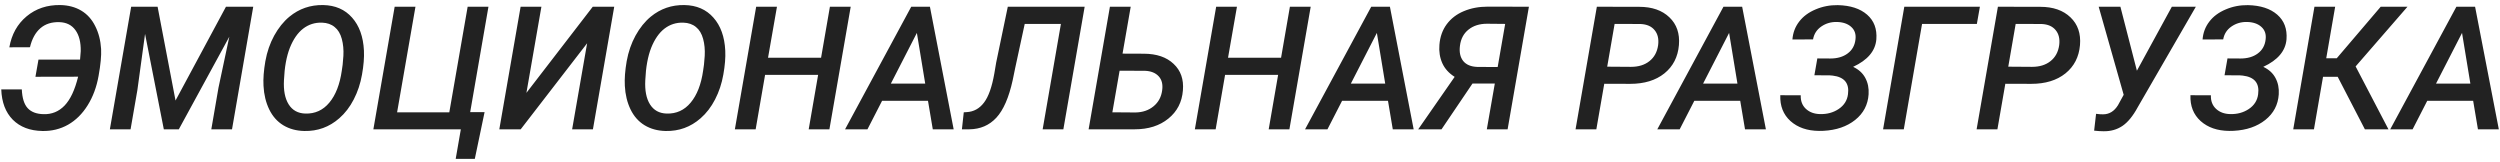 <?xml version="1.0" encoding="UTF-8"?> <svg xmlns="http://www.w3.org/2000/svg" width="464" height="30" viewBox="0 0 464 30" fill="none"> <path d="M4.047 16.594C4.12 18.208 4.484 19.37 5.141 20.078C5.797 20.787 6.771 21.156 8.062 21.188C9.604 21.24 10.912 20.708 11.984 19.594C13.057 18.479 13.896 16.693 14.5 14.234L6.578 14.25L7.141 11.062H14.859L14.984 9.5C15.016 7.844 14.688 6.542 14 5.594C13.323 4.646 12.328 4.151 11.016 4.109C9.578 4.068 8.401 4.448 7.484 5.25C6.568 6.052 5.927 7.224 5.562 8.766L1.734 8.781C2.151 6.385 3.219 4.469 4.938 3.031C6.667 1.594 8.755 0.896 11.203 0.938C12.682 0.969 13.974 1.312 15.078 1.969C16.182 2.625 17.047 3.583 17.672 4.844C18.307 6.094 18.672 7.51 18.766 9.094C18.828 10.344 18.672 12.005 18.297 14.078C17.932 16.141 17.255 17.963 16.266 19.547C15.287 21.12 14.078 22.318 12.641 23.141C11.203 23.953 9.615 24.344 7.875 24.312C5.562 24.271 3.729 23.573 2.375 22.219C1.031 20.854 0.318 18.979 0.234 16.594H4.047ZM29.25 1.25L32.578 18.656L41.938 1.25H47L43.062 24H39.219L40.547 16.297L42.562 6.812L33.188 24H30.406L26.922 6.297L25.5 16.703L24.234 24H20.391L24.344 1.25H29.25ZM56.484 24.312C55.005 24.281 53.703 23.927 52.578 23.25C51.464 22.573 50.594 21.594 49.969 20.312C49.344 19.021 48.99 17.557 48.906 15.922C48.833 14.62 48.948 13.099 49.25 11.359C49.562 9.62 50.109 8.036 50.891 6.609C51.682 5.172 52.625 4 53.719 3.094C55.521 1.615 57.604 0.896 59.969 0.938C62.219 0.979 64.01 1.755 65.344 3.266C66.688 4.776 67.422 6.818 67.547 9.391C67.609 10.682 67.49 12.167 67.188 13.844C66.896 15.51 66.385 17.047 65.656 18.453C64.938 19.849 64.042 21.016 62.969 21.953C61.115 23.578 58.953 24.365 56.484 24.312ZM63.594 12.016L63.734 10.359C63.797 9.224 63.698 8.177 63.438 7.219C63.177 6.25 62.734 5.516 62.109 5.016C61.495 4.505 60.714 4.234 59.766 4.203C58.453 4.161 57.286 4.531 56.266 5.312C55.255 6.094 54.432 7.281 53.797 8.875C53.172 10.469 52.807 12.469 52.703 14.875C52.599 16.781 52.891 18.281 53.578 19.375C54.266 20.469 55.297 21.037 56.672 21.078C58.474 21.13 59.958 20.453 61.125 19.047C62.302 17.641 63.073 15.662 63.438 13.109L63.594 12.016ZM73.25 1.25H77.109L73.703 20.844H83.391L86.797 1.25H90.656L87.266 20.812H89.938L88.125 29.484H84.578L85.531 24H69.297L73.25 1.25ZM110.016 1.25H114L110.047 24H106.188L108.969 8.031L96.641 24H92.672L96.625 1.25H100.484L97.703 17.234L110.016 1.25ZM123.547 24.312C122.068 24.281 120.766 23.927 119.641 23.25C118.526 22.573 117.656 21.594 117.031 20.312C116.406 19.021 116.052 17.557 115.969 15.922C115.896 14.62 116.01 13.099 116.312 11.359C116.625 9.62 117.172 8.036 117.953 6.609C118.745 5.172 119.688 4 120.781 3.094C122.583 1.615 124.667 0.896 127.031 0.938C129.281 0.979 131.073 1.755 132.406 3.266C133.75 4.776 134.484 6.818 134.609 9.391C134.672 10.682 134.552 12.167 134.25 13.844C133.958 15.51 133.448 17.047 132.719 18.453C132 19.849 131.104 21.016 130.031 21.953C128.177 23.578 126.016 24.365 123.547 24.312ZM130.656 12.016L130.797 10.359C130.859 9.224 130.76 8.177 130.5 7.219C130.24 6.25 129.797 5.516 129.172 5.016C128.557 4.505 127.776 4.234 126.828 4.203C125.516 4.161 124.349 4.531 123.328 5.312C122.318 6.094 121.495 7.281 120.859 8.875C120.234 10.469 119.87 12.469 119.766 14.875C119.661 16.781 119.953 18.281 120.641 19.375C121.328 20.469 122.359 21.037 123.734 21.078C125.536 21.13 127.021 20.453 128.188 19.047C129.365 17.641 130.135 15.662 130.5 13.109L130.656 12.016ZM153.938 24H150.094L151.844 13.891H142L140.25 24H136.391L140.344 1.25H144.203L142.547 10.719H152.391L154.031 1.25H157.891L153.938 24ZM172.234 18.703H163.719L161 24H156.844L169.125 1.25H172.594L177 24H173.125L172.234 18.703ZM165.344 15.516H171.719L170.172 6.109L165.344 15.516ZM201.312 1.25L197.359 24H193.516L196.906 4.438H190.188L188.422 12.609L187.953 14.891C187.245 18.109 186.234 20.427 184.922 21.844C183.609 23.26 181.938 23.979 179.906 24H178.531L178.875 20.844L179.406 20.812C180.719 20.74 181.792 20.151 182.625 19.047C183.469 17.943 184.109 16.141 184.547 13.641L184.891 11.609L187.047 1.25H201.312ZM208.344 9.953L212.312 9.969C214.677 9.979 216.516 10.609 217.828 11.859C219.151 13.099 219.724 14.74 219.547 16.781C219.38 18.948 218.479 20.693 216.844 22.016C215.219 23.338 213.135 24 210.594 24H202.047L206 1.25H209.859L208.344 9.953ZM207.797 13.125L206.453 20.844L210.734 20.875C212.078 20.854 213.203 20.469 214.109 19.719C215.016 18.969 215.547 17.974 215.703 16.734C215.849 15.641 215.63 14.781 215.047 14.156C214.464 13.521 213.615 13.182 212.5 13.141L207.797 13.125ZM239.312 24H235.469L237.219 13.891H227.375L225.625 24H221.766L225.719 1.25H229.578L227.922 10.719H237.766L239.406 1.25H243.266L239.312 24ZM257.609 18.703H249.094L246.375 24H242.219L254.5 1.25H257.969L262.375 24H258.5L257.609 18.703ZM250.719 15.516H257.094L255.547 6.109L250.719 15.516ZM275.953 24L277.438 15.5H273.297L267.547 24H263.219L269.984 14.266C268.911 13.588 268.146 12.74 267.688 11.719C267.229 10.688 267.052 9.552 267.156 8.312C267.271 6.844 267.719 5.578 268.5 4.516C269.292 3.443 270.349 2.63 271.672 2.078C272.995 1.516 274.479 1.234 276.125 1.234L283.766 1.25L279.812 24H275.953ZM270.969 8.484C270.812 9.661 271.01 10.604 271.562 11.312C272.125 12.01 273.005 12.38 274.203 12.422L277.969 12.438L279.359 4.438L276 4.406C274.604 4.406 273.453 4.771 272.547 5.5C271.651 6.219 271.125 7.214 270.969 8.484ZM297.75 15.547L296.281 24H292.422L296.375 1.25L304.25 1.266C306.625 1.266 308.49 1.917 309.844 3.219C311.198 4.51 311.786 6.224 311.609 8.359C311.422 10.568 310.521 12.323 308.906 13.625C307.292 14.917 305.177 15.562 302.562 15.562L297.75 15.547ZM298.297 12.375L302.719 12.406C304.115 12.406 305.255 12.052 306.141 11.344C307.036 10.635 307.573 9.646 307.75 8.375C307.896 7.219 307.677 6.292 307.094 5.594C306.521 4.885 305.651 4.505 304.484 4.453L299.672 4.438L298.297 12.375ZM322.984 18.703H314.469L311.75 24H307.594L319.875 1.25H323.344L327.75 24H323.875L322.984 18.703ZM316.094 15.516H322.469L320.922 6.109L316.094 15.516ZM339.703 10.859C341.016 10.859 342.089 10.547 342.922 9.922C343.766 9.297 344.25 8.432 344.375 7.328C344.5 6.349 344.234 5.568 343.578 4.984C342.932 4.401 342.042 4.099 340.906 4.078C339.833 4.057 338.875 4.339 338.031 4.922C337.188 5.505 336.677 6.302 336.5 7.312L332.672 7.328C332.766 6.089 333.182 4.984 333.922 4.016C334.661 3.047 335.677 2.292 336.969 1.75C338.26 1.198 339.635 0.932 341.094 0.953C343.427 1.005 345.24 1.594 346.531 2.719C347.823 3.844 348.396 5.37 348.25 7.297C348.073 9.453 346.635 11.156 343.938 12.406C344.969 12.885 345.724 13.573 346.203 14.469C346.682 15.365 346.885 16.375 346.812 17.5C346.688 19.448 345.854 21.037 344.312 22.266C342.781 23.484 340.823 24.156 338.438 24.281L337.609 24.297C335.422 24.276 333.656 23.667 332.312 22.469C330.979 21.26 330.349 19.662 330.422 17.672L334.219 17.688C334.177 18.729 334.495 19.568 335.172 20.203C335.849 20.828 336.719 21.151 337.781 21.172C339.094 21.213 340.25 20.901 341.25 20.234C342.26 19.557 342.839 18.646 342.984 17.5C343.266 15.448 342.318 14.292 340.141 14.031L339.578 13.984L336.75 13.969L337.297 10.844L339.703 10.859ZM366.906 4.438H356.734L353.344 24H349.5L353.438 1.25H367.469L366.906 4.438ZM372.188 15.547L370.719 24H366.859L370.812 1.25L378.688 1.266C381.062 1.266 382.927 1.917 384.281 3.219C385.635 4.51 386.224 6.224 386.047 8.359C385.859 10.568 384.958 12.323 383.344 13.625C381.729 14.917 379.615 15.562 377 15.562L372.188 15.547ZM372.734 12.375L377.156 12.406C378.552 12.406 379.693 12.052 380.578 11.344C381.474 10.635 382.01 9.646 382.188 8.375C382.333 7.219 382.115 6.292 381.531 5.594C380.958 4.885 380.089 4.505 378.922 4.453L374.109 4.438L372.734 12.375ZM396.609 13.125L403.094 1.25H407.547L396.75 19.922C395.875 21.537 394.932 22.688 393.922 23.375C392.911 24.052 391.745 24.38 390.422 24.359C389.932 24.359 389.349 24.323 388.672 24.25L389.031 21.125C389.573 21.198 390.005 21.229 390.328 21.219C391.474 21.219 392.396 20.656 393.094 19.531L394.156 17.594L389.516 1.25H393.547L396.609 13.125ZM415.828 10.859C417.141 10.859 418.214 10.547 419.047 9.922C419.891 9.297 420.375 8.432 420.5 7.328C420.625 6.349 420.359 5.568 419.703 4.984C419.057 4.401 418.167 4.099 417.031 4.078C415.958 4.057 415 4.339 414.156 4.922C413.312 5.505 412.802 6.302 412.625 7.312L408.797 7.328C408.891 6.089 409.307 4.984 410.047 4.016C410.786 3.047 411.802 2.292 413.094 1.75C414.385 1.198 415.76 0.932 417.219 0.953C419.552 1.005 421.365 1.594 422.656 2.719C423.948 3.844 424.521 5.37 424.375 7.297C424.198 9.453 422.76 11.156 420.062 12.406C421.094 12.885 421.849 13.573 422.328 14.469C422.807 15.365 423.01 16.375 422.938 17.5C422.812 19.448 421.979 21.037 420.438 22.266C418.906 23.484 416.948 24.156 414.562 24.281L413.734 24.297C411.547 24.276 409.781 23.667 408.438 22.469C407.104 21.26 406.474 19.662 406.547 17.672L410.344 17.688C410.302 18.729 410.62 19.568 411.297 20.203C411.974 20.828 412.844 21.151 413.906 21.172C415.219 21.213 416.375 20.901 417.375 20.234C418.385 19.557 418.964 18.646 419.109 17.5C419.391 15.448 418.443 14.292 416.266 14.031L415.703 13.984L412.875 13.969L413.422 10.844L415.828 10.859ZM433.875 14.25H431.156L429.469 24H425.625L429.562 1.25H433.406L431.75 10.812H433.703L441.859 1.25H446.828L437.203 12.328L443.297 24H438.922L433.875 14.25ZM459.016 18.703H450.5L447.781 24H443.625L455.906 1.25H459.375L463.781 24H459.906L459.016 18.703ZM452.125 15.516H458.5L456.953 6.109L452.125 15.516Z" fill="#222222"></path> </svg> 
